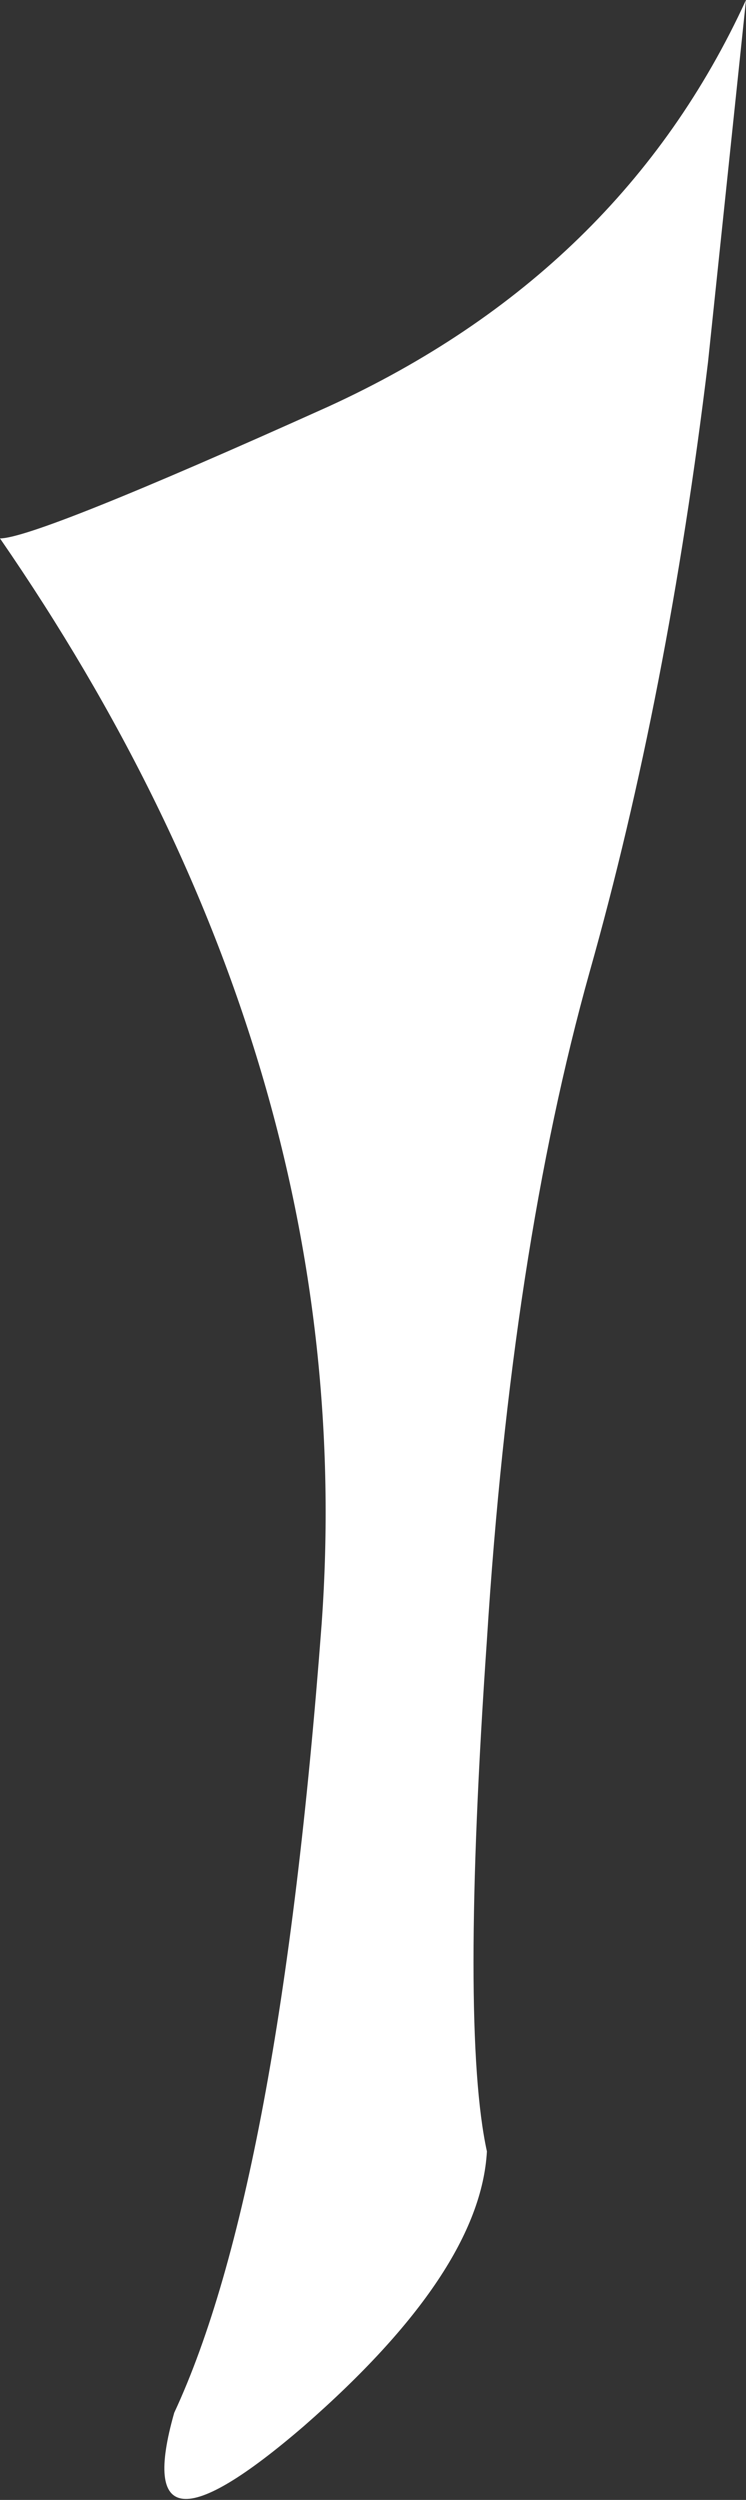 <?xml version="1.0" encoding="UTF-8" standalone="no"?>
<svg xmlns:xlink="http://www.w3.org/1999/xlink" height="55.95px" width="16.7px" xmlns="http://www.w3.org/2000/svg">
  <rect width="100%" height="100%" fill="#333333" stroke="none"/>
  <g transform="matrix(1.0, 0.0, 0.0, 1.0, 0.0, 0.0)">
    <path d="M0.0 12.05 Q0.8 12.05 7.35 9.1 13.9 6.1 16.7 0.0 L15.85 8.1 Q14.95 15.55 13.2 21.75 11.45 28.0 10.9 36.7 10.3 45.4 10.9 48.15 10.75 50.85 6.8 54.3 2.85 57.7 3.9 54.0 6.25 48.95 7.2 36.35 8.1 23.8 0.0 12.05" fill="#ffffff" fill-rule="evenodd" stroke="none"/>
  </g>
</svg>
